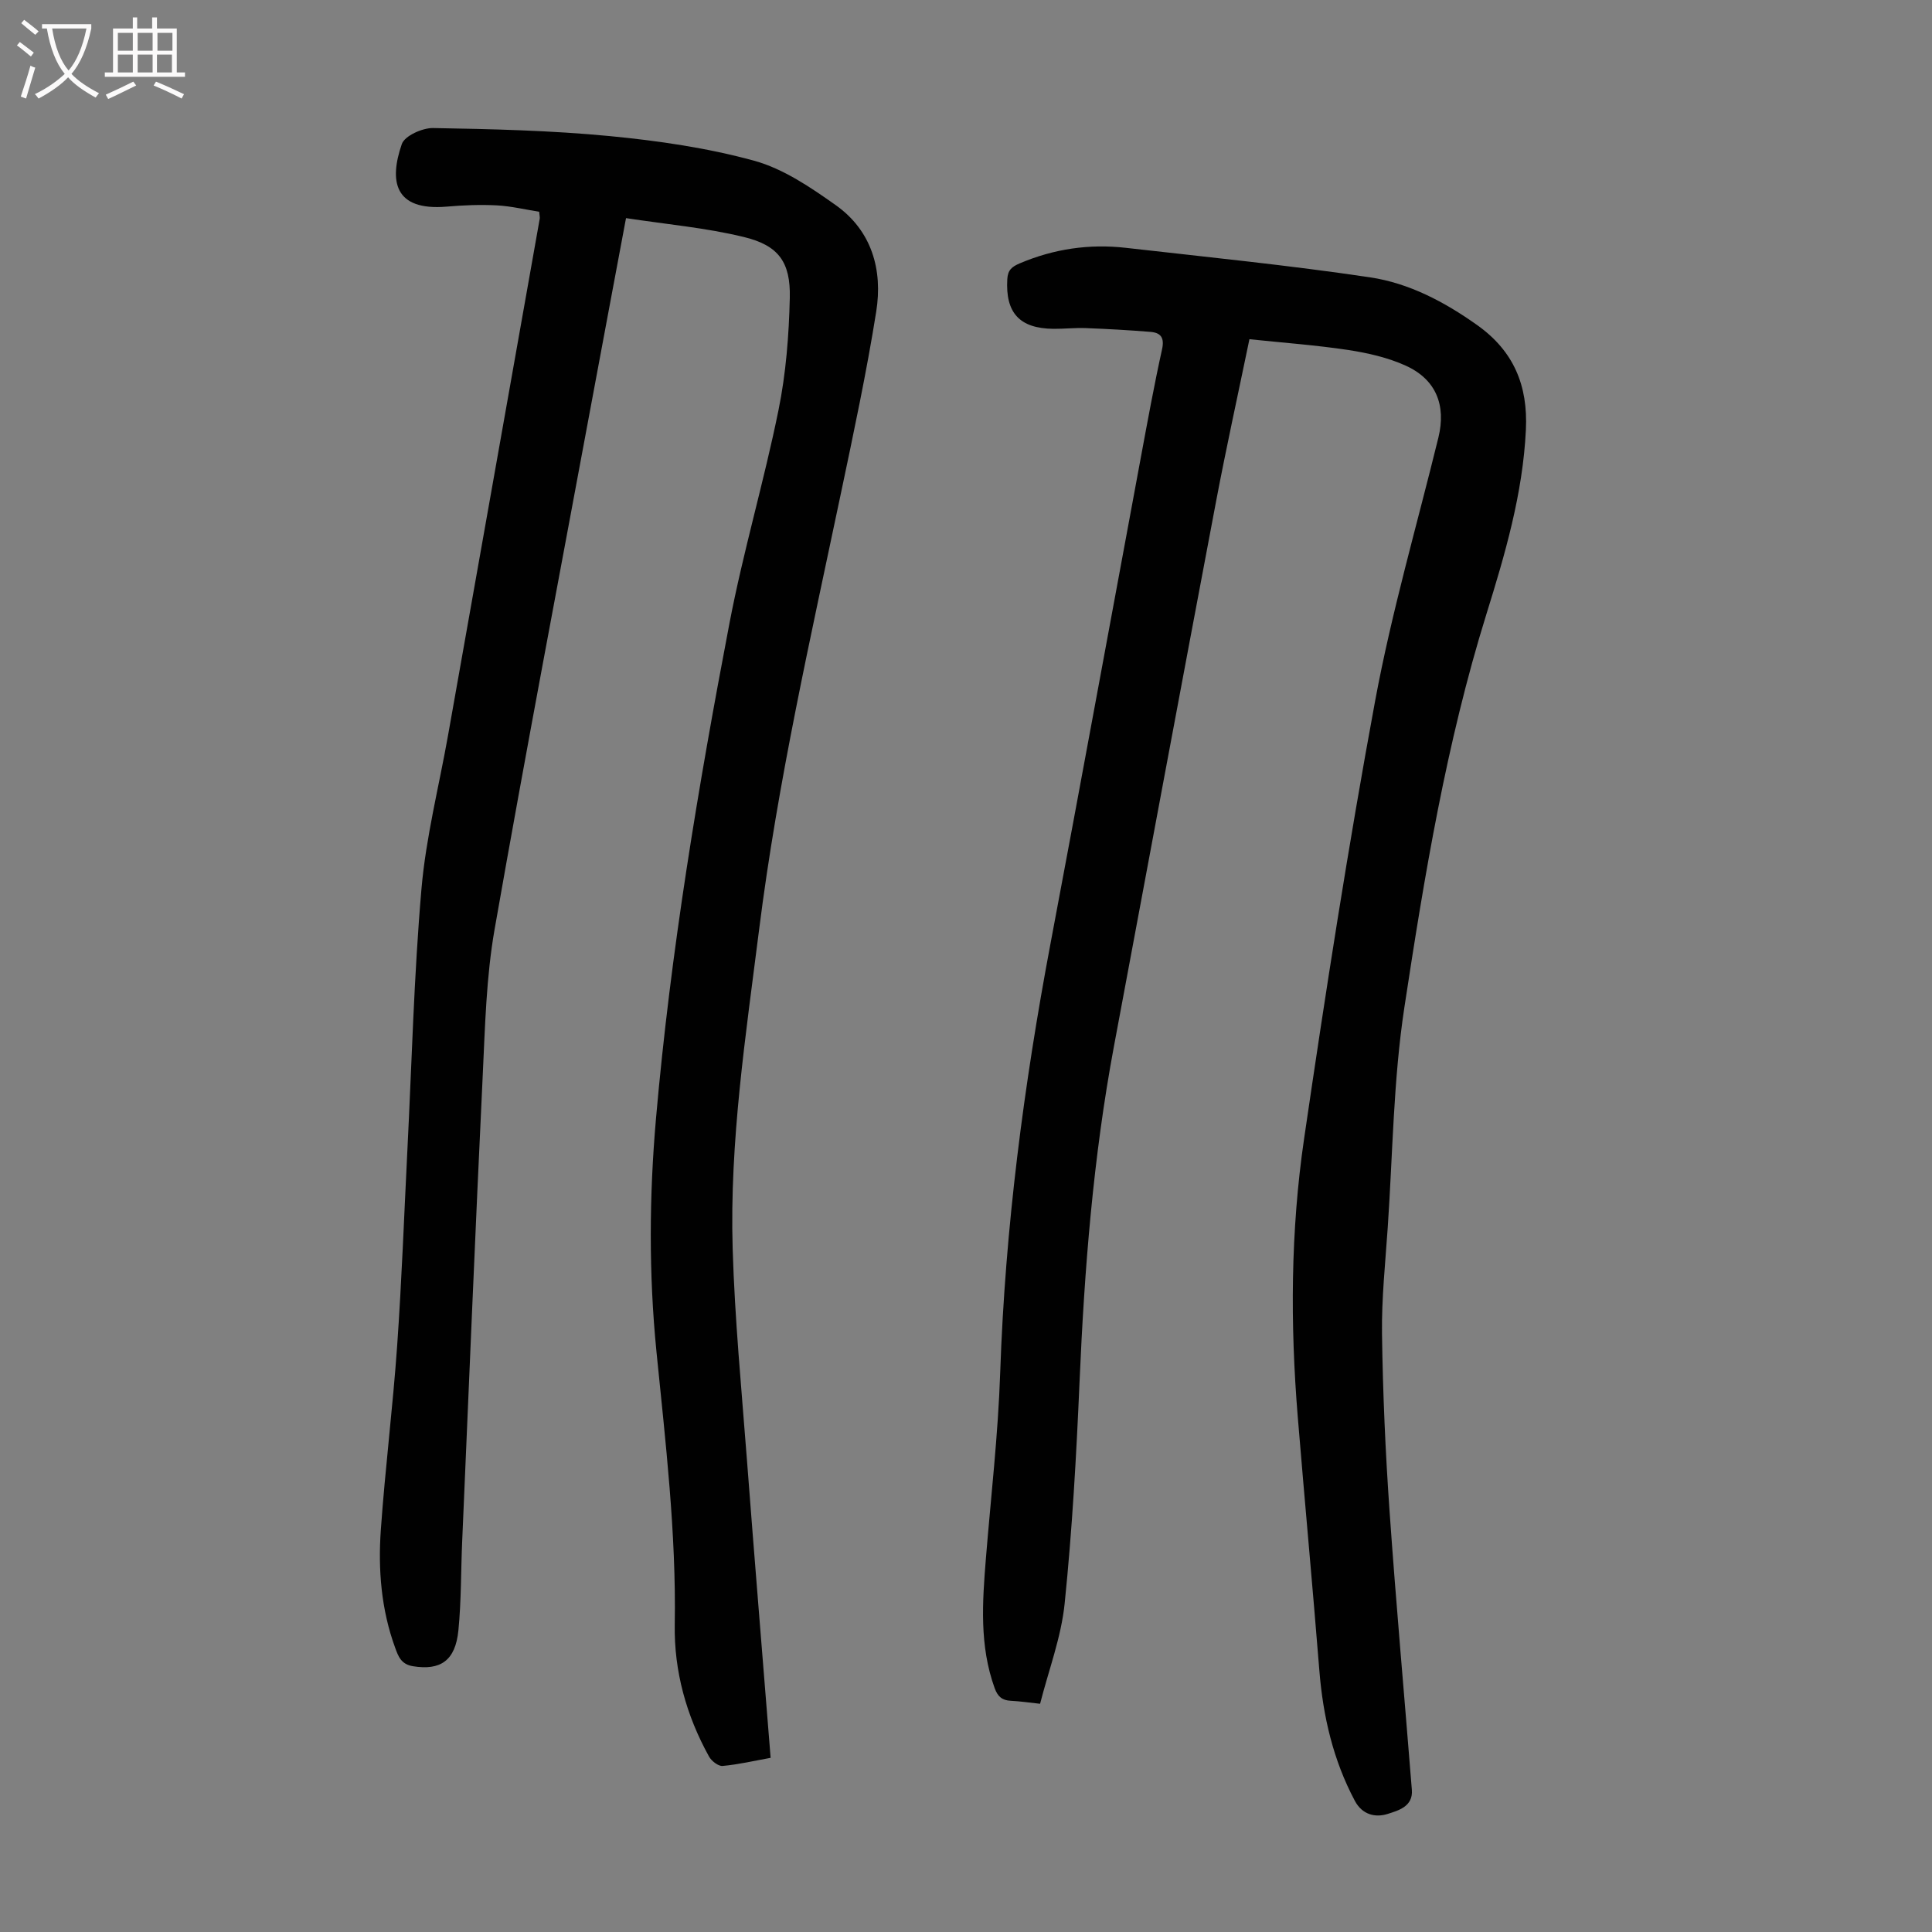 <svg enable-background="new 0 0 400 400" viewBox="0 0 400 400" xmlns="http://www.w3.org/2000/svg"><rect x="0" y="0" width="400" height="400" fill="#808080" stroke="none"/><path d="m129.61 45.16c-2.43 13.01-4.67 24.87-6.87 36.74-6.83 36.83-13.87 73.62-20.34 110.51-1.73 9.87-1.97 20.04-2.45 30.09-1.54 32.2-2.87 64.4-4.26 96.6-.27 6.14-.18 12.31-.78 18.42-.62 6.34-3.74 8.38-9.43 7.45-2.44-.4-3.02-2.05-3.66-3.8-2.9-7.92-3.56-16.2-2.97-24.49.9-12.72 2.49-25.38 3.38-38.1.95-13.51 1.44-27.05 2.12-40.57.91-18 1.35-36.03 2.91-53.98.92-10.65 3.61-21.14 5.49-31.71 6.34-35.67 12.67-71.34 18.99-107.01.06-.31-.04-.65-.11-1.47-2.87-.45-5.8-1.16-8.76-1.32-3.45-.18-6.94-.04-10.39.26-10.92.92-11.92-5.34-9.29-12.95.59-1.71 4.26-3.36 6.48-3.32 12.18.21 24.4.5 36.51 1.66 10.08.97 20.24 2.44 29.97 5.11 6.03 1.66 11.67 5.5 16.89 9.2 7.47 5.3 9.75 13.41 8.37 22.05-2 12.57-4.67 25.05-7.29 37.52-6.29 29.98-13.11 59.86-16.94 90.3-2.77 21.98-6.15 43.95-5.49 66.17.43 14.53 1.83 29.03 2.94 43.53 1.56 20.52 3.26 41.03 4.92 61.89-3.39.61-6.64 1.38-9.94 1.68-.89.08-2.3-1.02-2.81-1.94-4.7-8.48-7.26-17.69-7.1-27.31.32-18.98-1.91-37.75-3.79-56.56-1.6-16.08-1.5-32.2-.09-48.28 3.02-34.47 8.72-68.56 15.21-102.5 2.83-14.81 7.15-29.33 10.15-44.12 1.55-7.61 2.16-15.49 2.34-23.27.17-7.4-2.35-10.85-9.55-12.58-7.85-1.91-15.99-2.62-24.36-3.9z" fill="#010101"/><path d="m215.34 352.75c-2.31-.25-4.18-.53-6.06-.62-1.79-.09-2.7-.85-3.34-2.6-3.19-8.81-2.55-17.83-1.82-26.88 1.04-12.82 2.53-25.63 2.96-38.47 1.02-29.94 4.89-59.5 10.43-88.9 6.32-33.51 12.45-67.05 18.69-100.58 1.39-7.47 2.75-14.96 4.39-22.38.54-2.45-.3-3.44-2.42-3.61-4.45-.36-8.9-.61-13.36-.78-2.23-.09-4.47.17-6.71.15-7.04-.07-9.96-3.34-9.55-10.29.11-1.91.97-2.58 2.59-3.27 7.06-3 14.39-4.07 21.95-3.21 16.87 1.92 33.78 3.61 50.57 6.11 8.08 1.21 15.4 5.07 22.18 9.89 7.58 5.39 10.52 12.53 10.08 21.65-.63 13.24-4.32 25.8-8.2 38.27-8.26 26.58-12.79 53.95-16.96 81.34-2.28 15-2.41 30.33-3.44 45.51-.5 7.37-1.29 14.75-1.19 22.12.17 12.17.7 24.35 1.55 36.49 1.35 19.31 3.1 38.59 4.63 57.89.27 3.43-2.78 4.26-4.96 4.96-2.58.83-5.3.2-6.84-2.69-4.49-8.44-6.59-17.49-7.35-26.97-1.4-17.51-3.03-34.99-4.47-52.5-1.58-19.25-1.49-38.54 1.31-57.63 4.44-30.31 9.14-60.6 14.72-90.71 3.4-18.32 8.64-36.3 13.08-54.43 1.64-6.7-.47-12.07-6.79-14.92-3.7-1.67-7.84-2.61-11.88-3.23-6.71-1.01-13.5-1.5-20.45-2.23-2.41 11.65-4.84 22.65-6.93 33.71-7.11 37.57-14.11 75.16-21.13 112.74-4.28 22.93-6.11 46.1-7.11 69.38-.66 15.31-1.52 30.64-3.08 45.88-.71 7.03-3.32 13.84-5.09 20.81z" fill="#010101"/><g fill="#fbfafa"><path d="m6.4 11.7c-1-.8-1.9-1.6-2.9-2.3l.6-.7c.9.7 1.9 1.4 2.9 2.2zm-2.1 8.3c.7-2.1 1.4-4.2 2-6.4.2.1.6.3 1 .4-.7 2.3-1.3 4.4-1.9 6.4zm3-12.8c-1.1-.9-2.1-1.7-2.9-2.4l.6-.7c1 .8 2 1.5 3 2.4zm1.4-1.3v-.9h10.2v.9c-.9 4.2-2.3 7.3-4.1 9.4 1.3 1.4 3.2 2.7 5.7 4-.2.2-.4.5-.7.9-2.5-1.4-4.4-2.7-5.7-4.2-1.4 1.5-3.5 3-6.1 4.4 0 0 0 0-.1-.1-.3-.4-.5-.7-.7-.8 2.7-1.3 4.7-2.8 6.2-4.2-1.8-2.2-3-5.3-3.7-9.4zm9.2 0h-7.1c.6 3.8 1.7 6.7 3.4 8.7 1.7-2 2.9-4.8 3.7-8.7z"/><path d="m31.6 3.6h.9v2.3h4.1v9.1h1.7v.9h-16.6v-.9h1.7v-9.1h4.1v-2.3h.9v2.3h3.1v-2.3zm-4 13.3.6.8c-1.9.9-3.8 1.9-5.8 2.8-.2-.3-.3-.6-.5-.9 2-.9 3.9-1.8 5.7-2.7zm-3.2-10.1v3.7h3.1v-3.7zm0 4.5v3.7h3.1v-3.7zm4.1-4.5v3.7h3.1v-3.7zm0 4.5v3.7h3.1v-3.7zm9.1 9.1c-2.1-1.1-4.1-2-5.8-2.7l.5-.8c2.2.9 4.1 1.8 5.8 2.6zm-1.9-13.6h-3.1v3.7h3.1zm-3.2 4.5v3.7h3.1v-3.7z"/></g></svg>